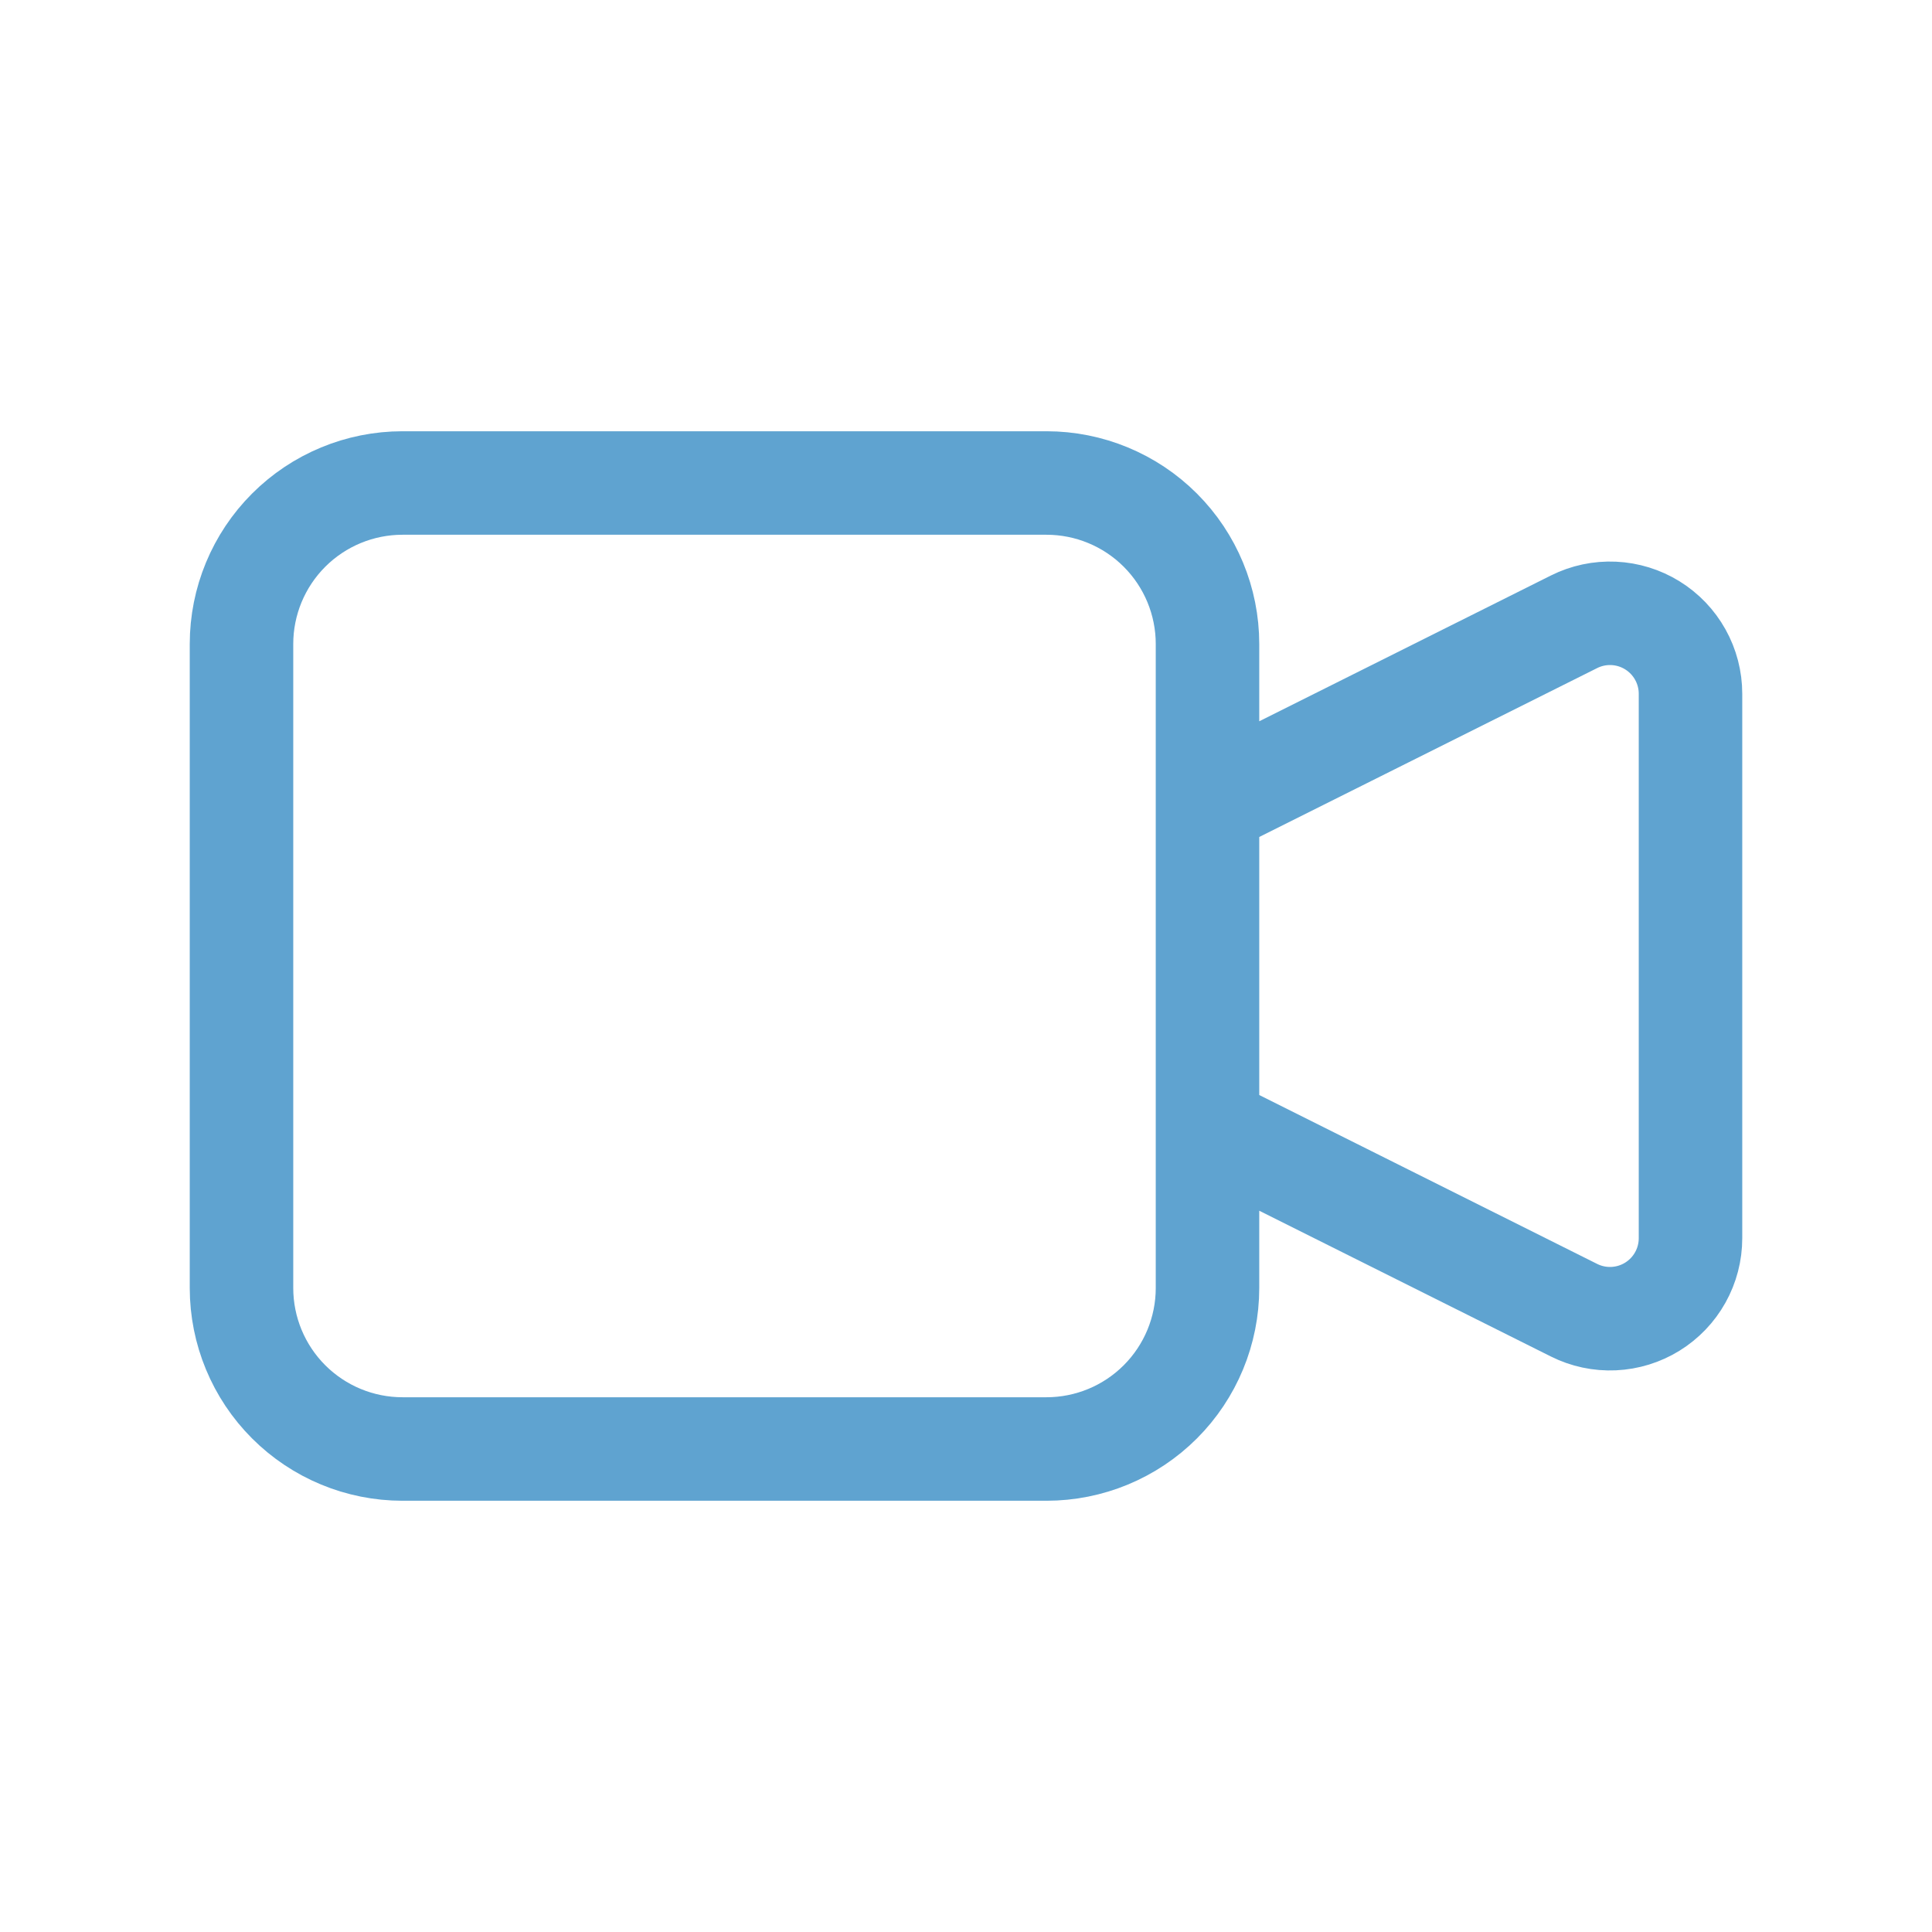 <?xml version="1.0" encoding="UTF-8"?> <svg xmlns="http://www.w3.org/2000/svg" width="56" height="56" viewBox="0 0 56 56" fill="none"><path d="M35 23.333L45.624 18.023C45.979 17.845 46.374 17.761 46.772 17.779C47.169 17.797 47.555 17.916 47.893 18.125C48.231 18.334 48.511 18.626 48.704 18.973C48.898 19.32 49 19.711 49 20.109V35.891C49 36.289 48.898 36.68 48.704 37.027C48.511 37.374 48.231 37.666 47.893 37.875C47.555 38.084 47.169 38.203 46.772 38.221C46.374 38.239 45.979 38.155 45.624 37.977L35 32.667V23.333ZM7 18.667C7 17.429 7.492 16.242 8.367 15.367C9.242 14.492 10.429 14 11.667 14H30.333C31.571 14 32.758 14.492 33.633 15.367C34.508 16.242 35 17.429 35 18.667V37.333C35 38.571 34.508 39.758 33.633 40.633C32.758 41.508 31.571 42 30.333 42H11.667C10.429 42 9.242 41.508 8.367 40.633C7.492 39.758 7 38.571 7 37.333V18.667Z" stroke="#5FA3D0" stroke-width="3" stroke-linecap="round" stroke-linejoin="round"></path></svg> 